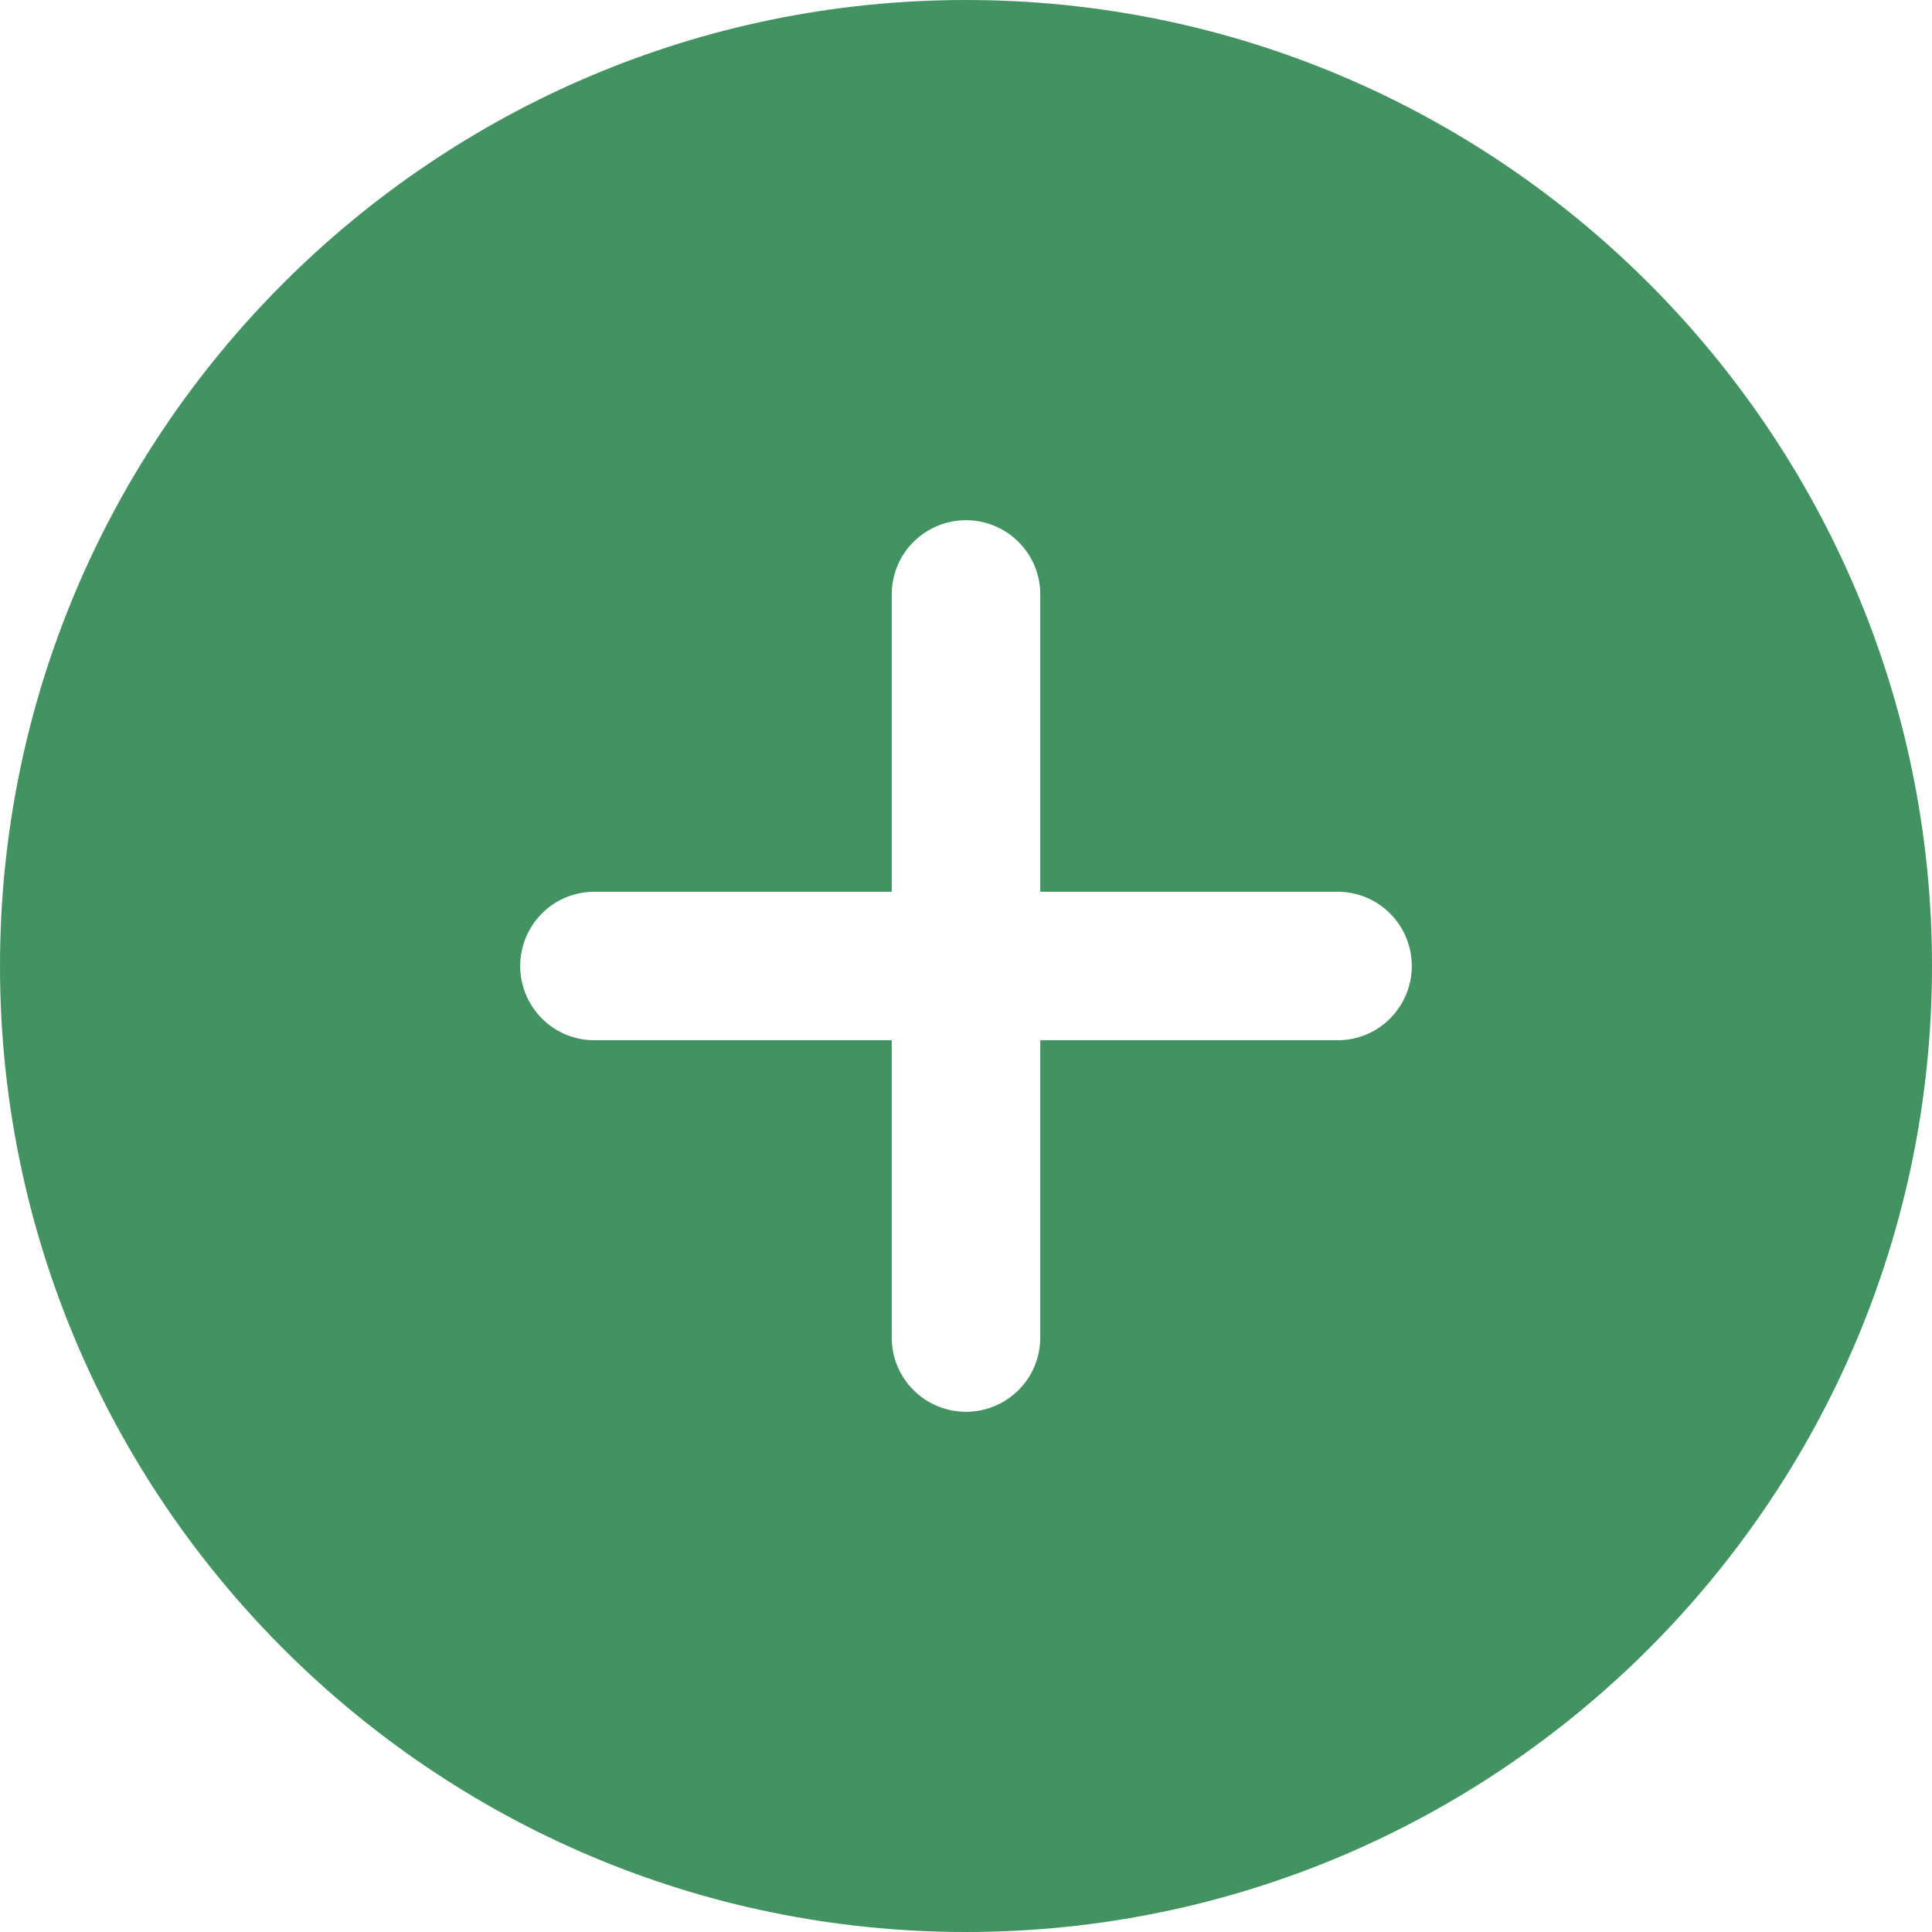 <svg width="16" height="16" viewBox="0 0 16 16" fill="none" xmlns="http://www.w3.org/2000/svg">
    <g clip-path="url(#clip0_11_19326)">
        <path d="M8 0C3.589 0 0 3.589 0 8C0 12.411 3.589 16 8 16C12.411 16 16 12.411 16 8C16 3.589 12.411 0 8 0ZM11.077 8.615H8.615V11.077C8.615 11.24 8.551 11.397 8.435 11.512C8.32 11.627 8.163 11.692 8 11.692C7.837 11.692 7.68 11.627 7.565 11.512C7.449 11.397 7.385 11.24 7.385 11.077V8.615H4.923C4.76 8.615 4.603 8.551 4.488 8.435C4.373 8.32 4.308 8.163 4.308 8C4.308 7.837 4.373 7.68 4.488 7.565C4.603 7.449 4.76 7.385 4.923 7.385H7.385V4.923C7.385 4.76 7.449 4.603 7.565 4.488C7.68 4.373 7.837 4.308 8 4.308C8.163 4.308 8.32 4.373 8.435 4.488C8.551 4.603 8.615 4.76 8.615 4.923V7.385H11.077C11.24 7.385 11.397 7.449 11.512 7.565C11.627 7.68 11.692 7.837 11.692 8C11.692 8.163 11.627 8.32 11.512 8.435C11.397 8.551 11.24 8.615 11.077 8.615Z" fill="#429262"/>
    </g>
    <defs>
        <clipPath id="clip0_11_19326">
            <rect width="16" height="16" fill="white"/>
        </clipPath>
    </defs>
</svg>
